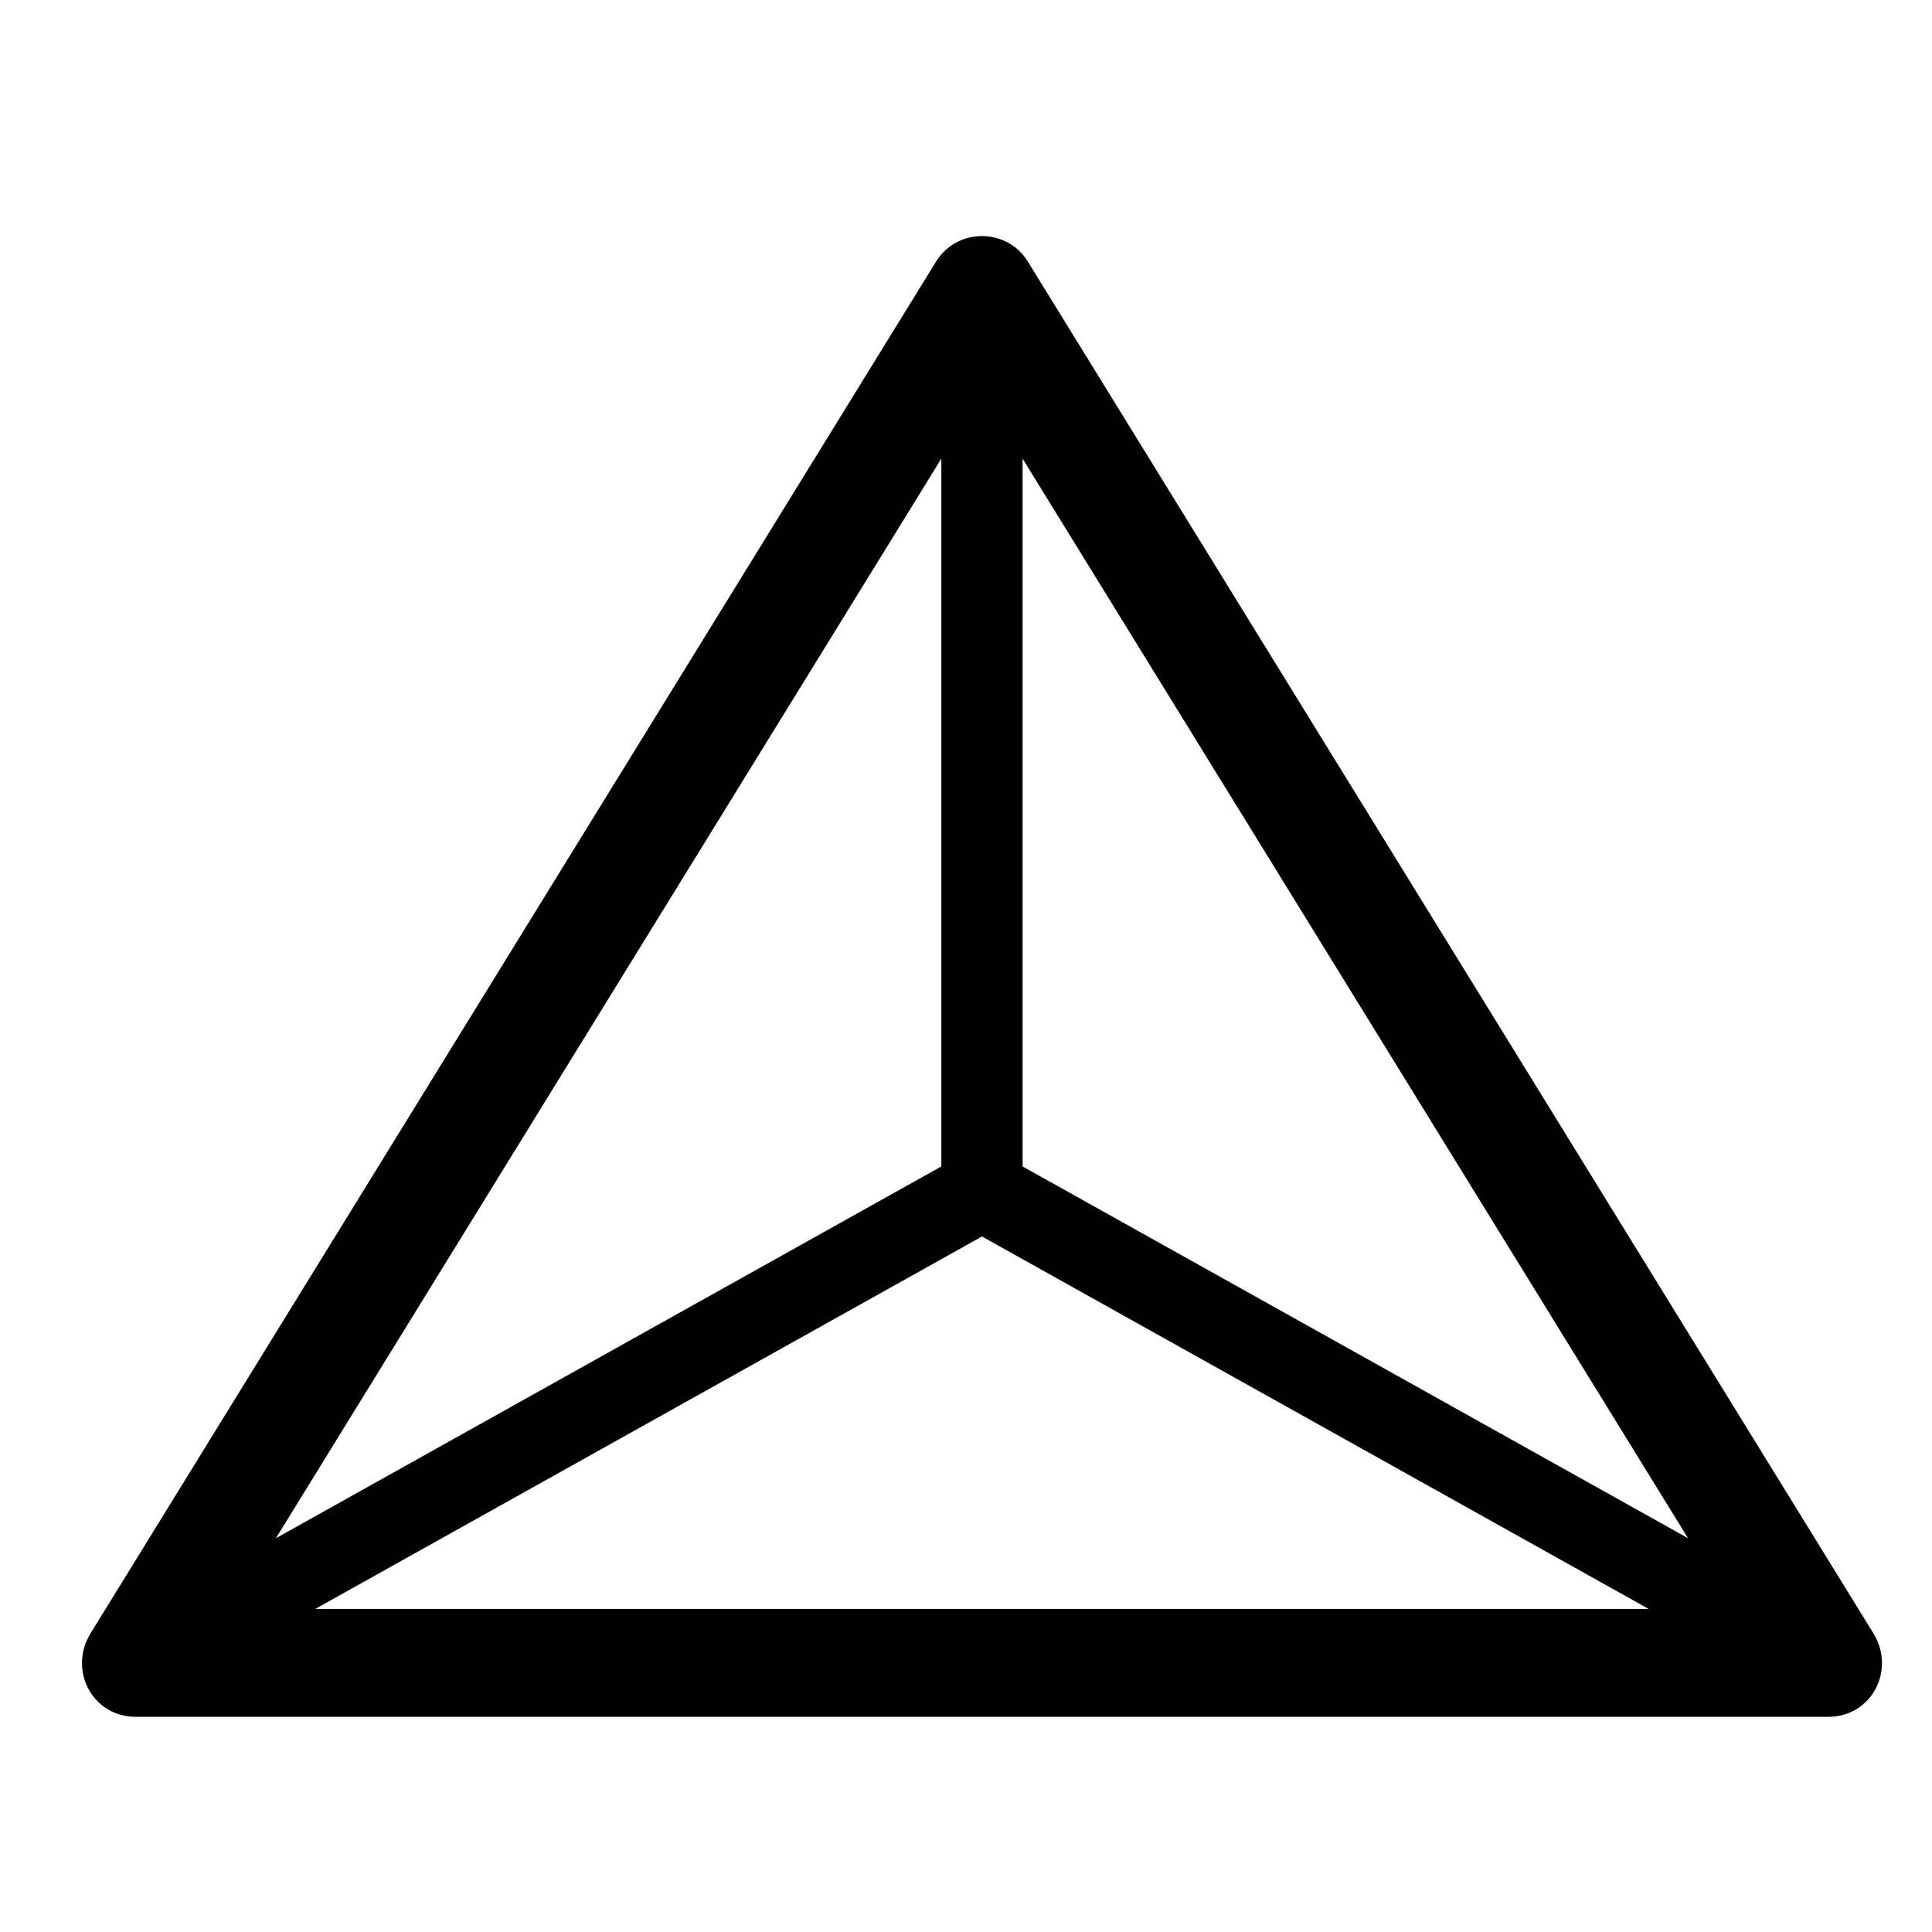 <svg xmlns="http://www.w3.org/2000/svg" xmlns:xlink="http://www.w3.org/1999/xlink" id="Layer_1" x="0px" y="0px" width="186px" height="186px" viewBox="0 0 186 186" xml:space="preserve"><path fill-rule="evenodd" clip-rule="evenodd" fill="#010101" d="M13.065,165.284c-4.195,0-6.513-4.523-4.346-8.038L90.115,25.188 c1.021-1.651,2.726-2.459,4.424-2.458c1.699-0.001,3.397,0.807,4.418,2.458l81.402,132.058c2.167,3.515-0.149,8.038-4.347,8.038 H13.065L13.065,165.284z M94.539,119.041L30.35,154.898h128.374L94.539,119.041L94.539,119.041z M162.512,148.089L98.448,44.155 v68.142L162.512,148.089L162.512,148.089z M26.563,148.089l64.063-35.793V44.155L26.563,148.089z"></path></svg>